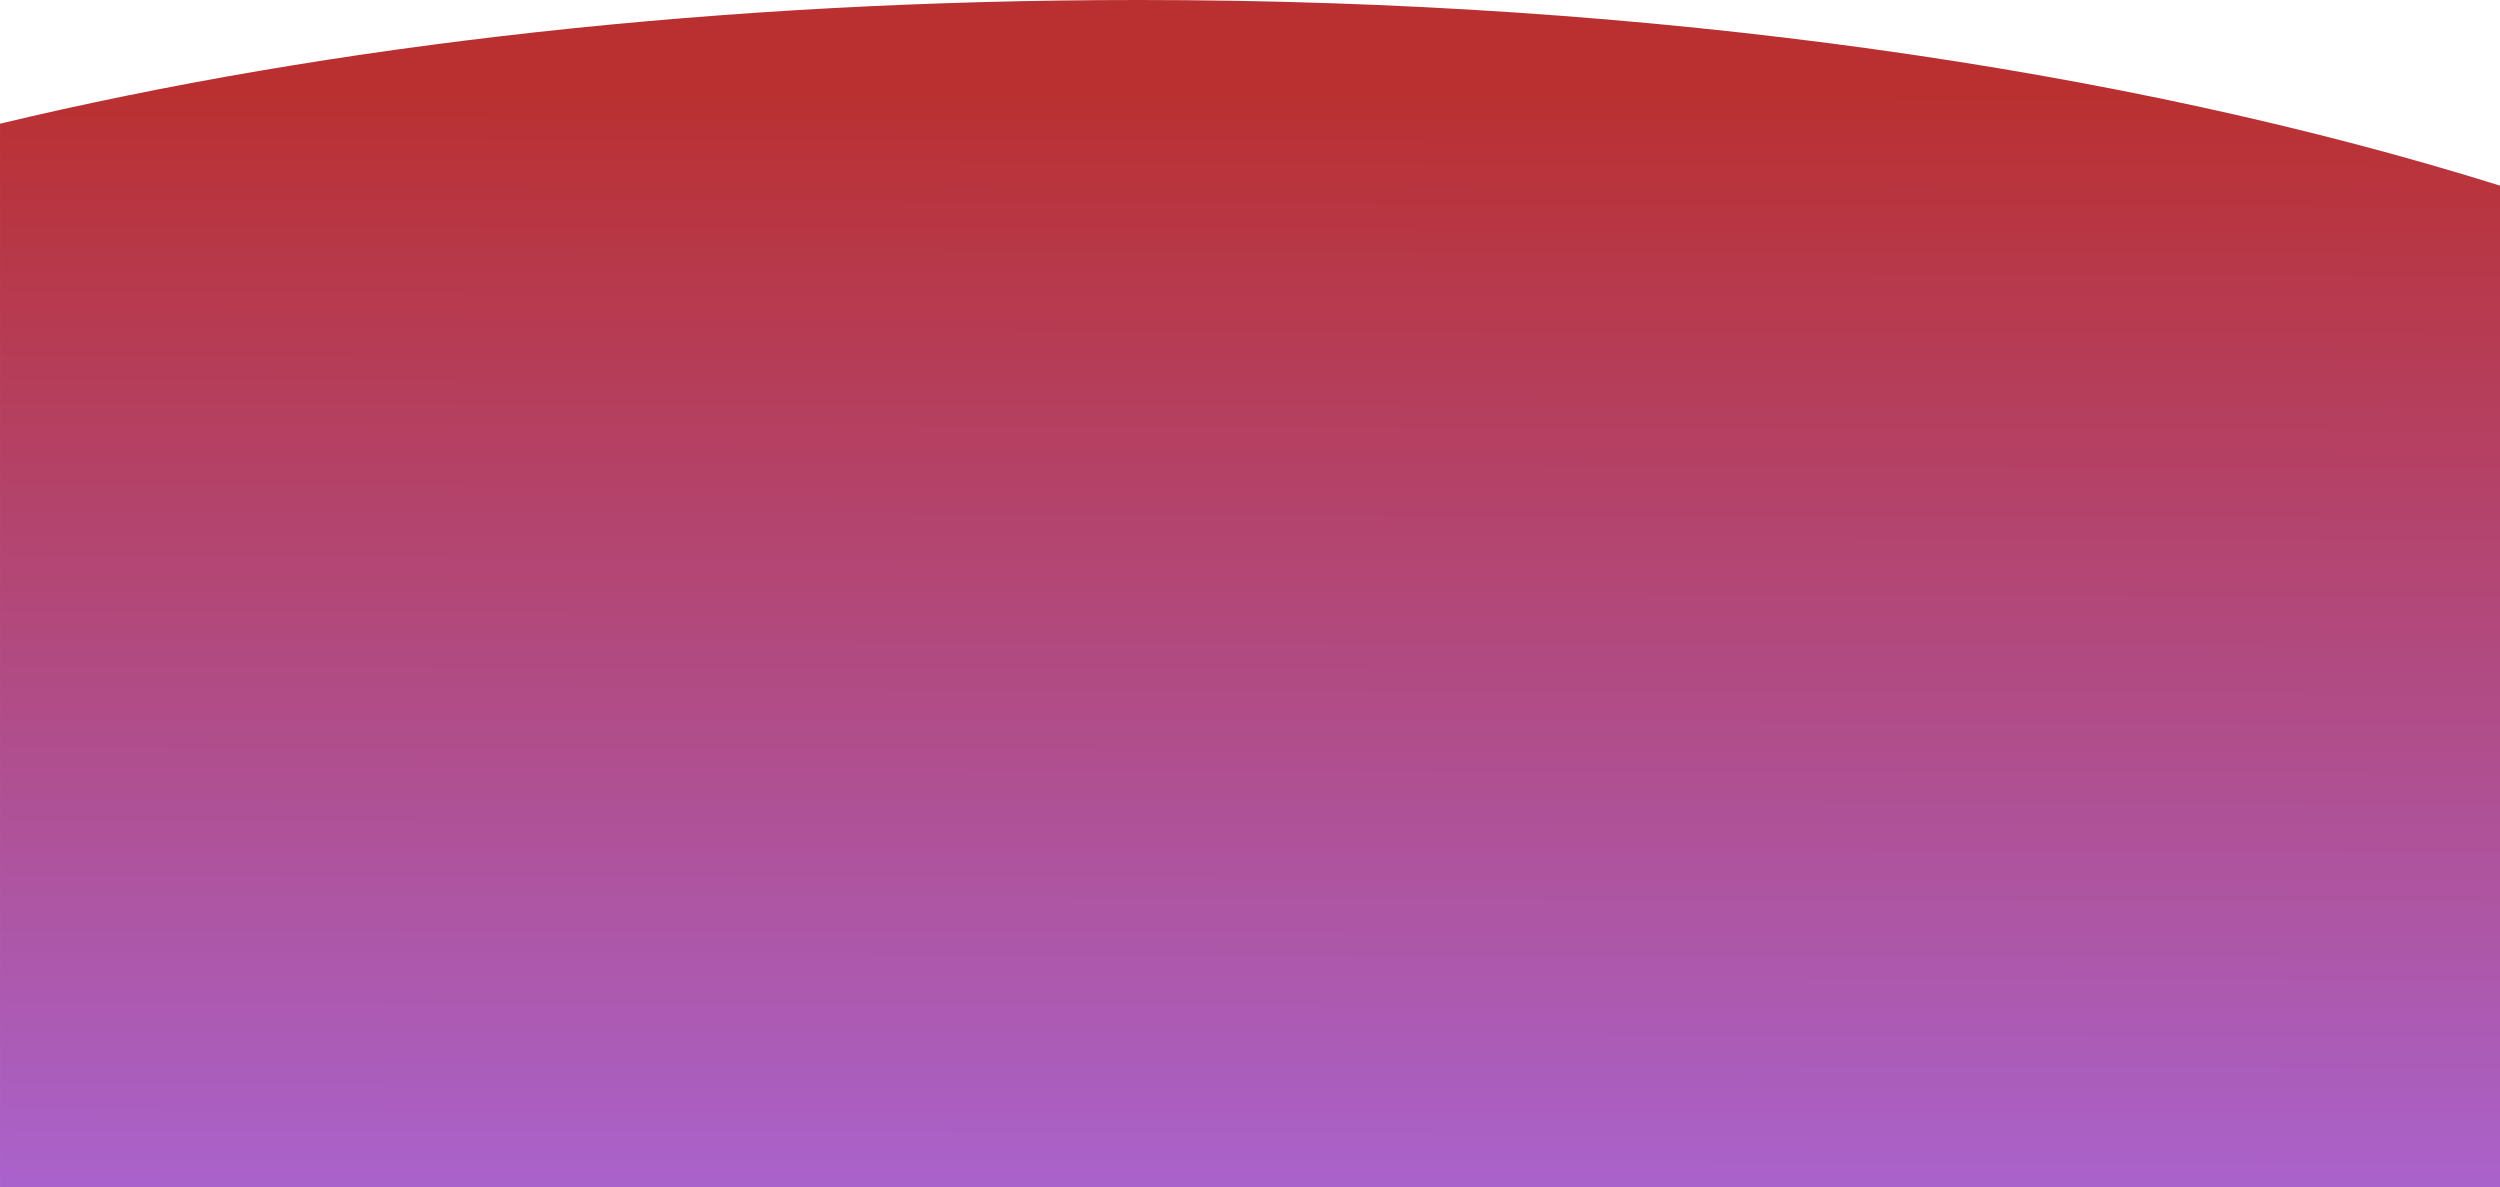 <svg xmlns="http://www.w3.org/2000/svg" xmlns:xlink="http://www.w3.org/1999/xlink" width="931.202" height="442.24" viewBox="0 0 931.202 442.24">
  <defs>
    <linearGradient id="linear-gradient" x1="-0.182" y1="0.477" x2="0.926" y2="0.482" gradientUnits="objectBoundingBox">
      <stop offset="0" stop-color="#a66cea"/>
      <stop offset="1" stop-color="#ba3030"/>
    </linearGradient>
  </defs>
  <path id="Path_3" data-name="Path 3" d="M302.728,384.9H698.895c29.53,123.409,46.073,268.659,46.073,424.154,0,192.135-25.69,368.139-69.145,507.048H302.728Z" transform="translate(-384.896 744.968) rotate(-90)" fill="url(#linear-gradient)"/>
</svg>
